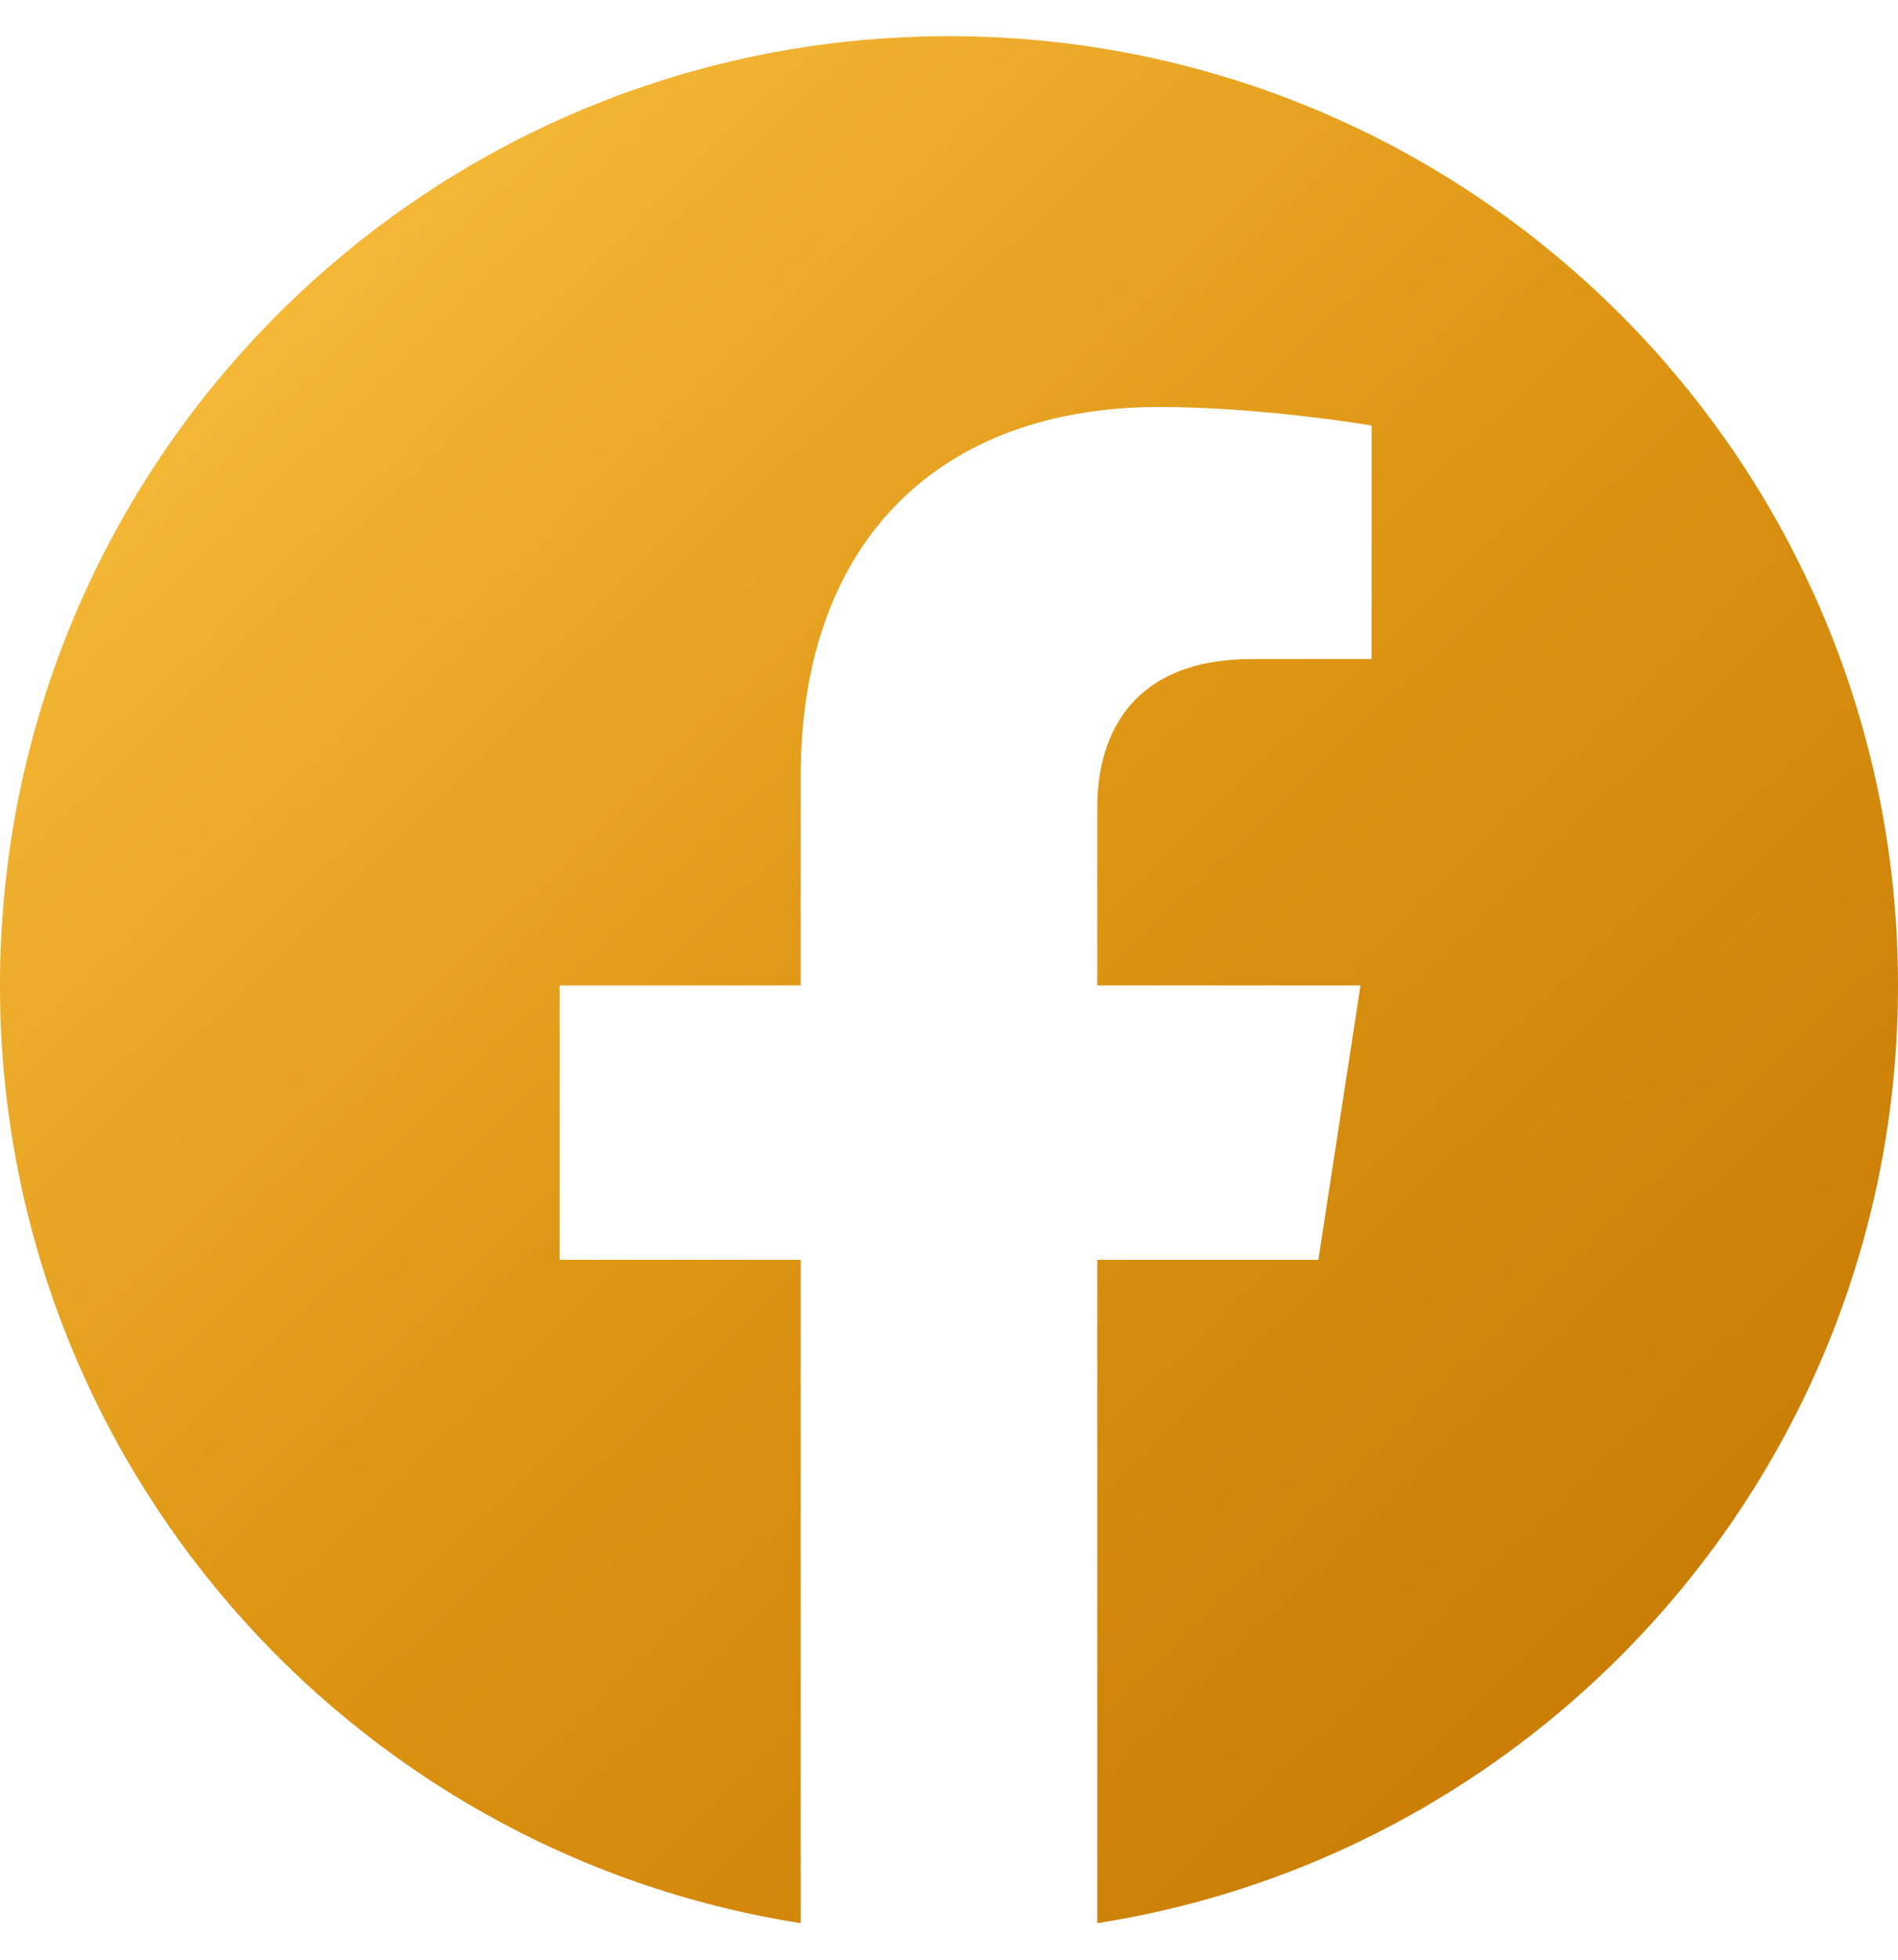 <svg width="31" height="32" viewBox="0 0 31 32" fill="none" xmlns="http://www.w3.org/2000/svg">
  <path d="M31 16.091C31 7.528 24.062 0.591 15.5 0.591C6.938 0.591 0 7.528 0 16.091C0 23.827 5.668 30.24 13.078 31.403V20.571H9.141V16.091H13.078V12.676C13.078 8.791 15.391 6.646 18.933 6.646C20.629 6.646 22.402 6.948 22.402 6.948V10.761H20.448C18.523 10.761 17.922 11.956 17.922 13.181V16.091H22.221L21.533 20.571H17.922V31.403C25.332 30.24 31 23.827 31 16.091Z" fill="url(#paint0_linear)"/>
  <defs>
    <linearGradient id="paint0_linear" x1="0" y1="0" x2="31" y2="32" gradientUnits="userSpaceOnUse">
      <stop offset="0%" stop-color="#FFC646"/>
      <stop offset="50%" stop-color="#DD9513"/>
      <stop offset="100%" stop-color="#C27400"/>
    </linearGradient>
  </defs>
</svg>

